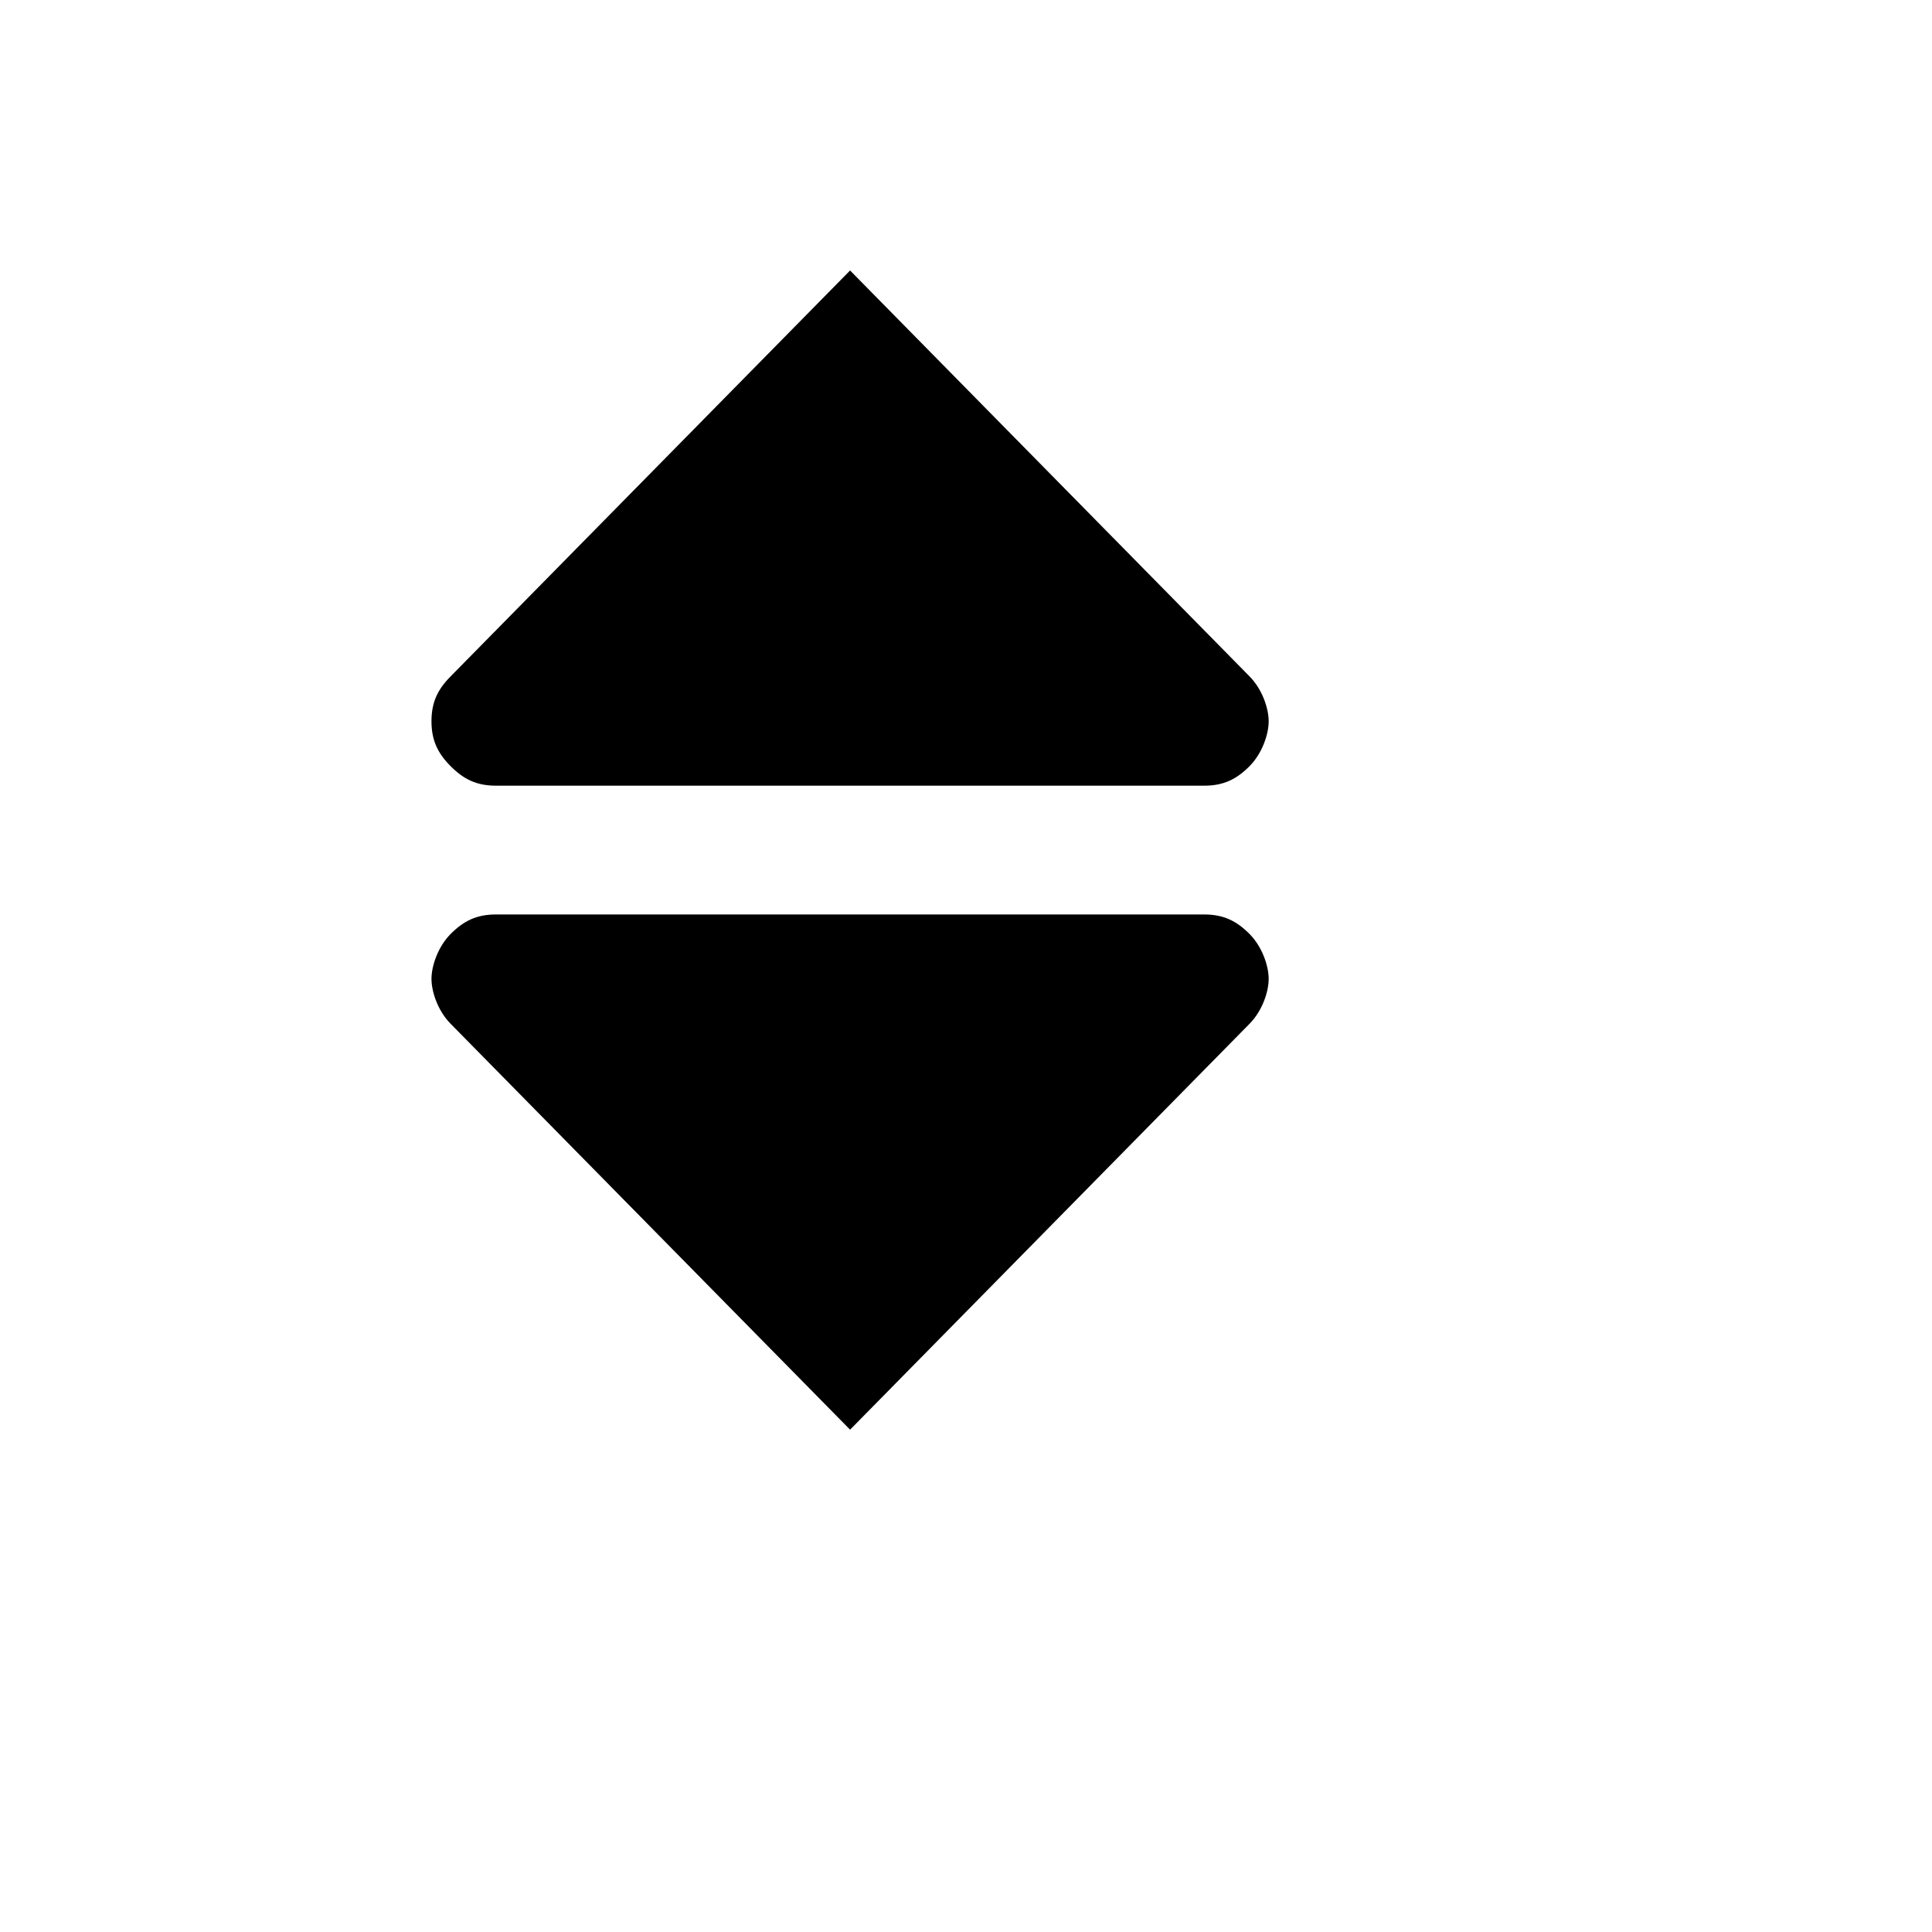 <svg xmlns="http://www.w3.org/2000/svg" version="1.1" xmlns:xlink="http://www.w3.org/1999/xlink" width="100%" height="100%" id="svgWorkerArea" viewBox="-25 -25 625 625" xmlns:idraw="https://idraw.muisca.co" style="background: white;"><defs id="defsdoc"><pattern id="patternBool" x="0" y="0" width="10" height="10" patternUnits="userSpaceOnUse" patternTransform="rotate(35)"><circle cx="5" cy="5" r="4" style="stroke: none;fill: #ff000070;"></circle></pattern></defs><g id="fileImp-614001639" class="cosito"><path id="pathImp-72243541" class="grouped" d="M379.167 193.75C379.167 193.75 250 62.5 250 62.5 250 62.5 120.833 193.75 120.833 193.75 116.667 197.917 114.583 202.083 114.583 208.333 114.583 214.583 116.667 218.75 120.833 222.917 125 227.083 129.167 229.167 135.417 229.167 135.417 229.167 364.583 229.167 364.583 229.167 370.833 229.167 375 227.083 379.167 222.917 383.333 218.75 385.417 212.5 385.417 208.333 385.417 204.167 383.333 197.917 379.167 193.75 379.167 193.75 379.167 193.75 379.167 193.75M120.833 306.25C120.833 306.25 250 437.5 250 437.5 250 437.5 379.167 306.25 379.167 306.25 383.333 302.083 385.417 295.833 385.417 291.667 385.417 287.5 383.333 281.25 379.167 277.083 375 272.917 370.833 270.833 364.583 270.833 364.583 270.833 135.417 270.833 135.417 270.833 129.167 270.833 125 272.917 120.833 277.083 116.667 281.25 114.583 287.5 114.583 291.667 114.583 295.833 116.667 302.083 120.833 306.25 120.833 306.25 120.833 306.25 120.833 306.25"></path></g></svg>